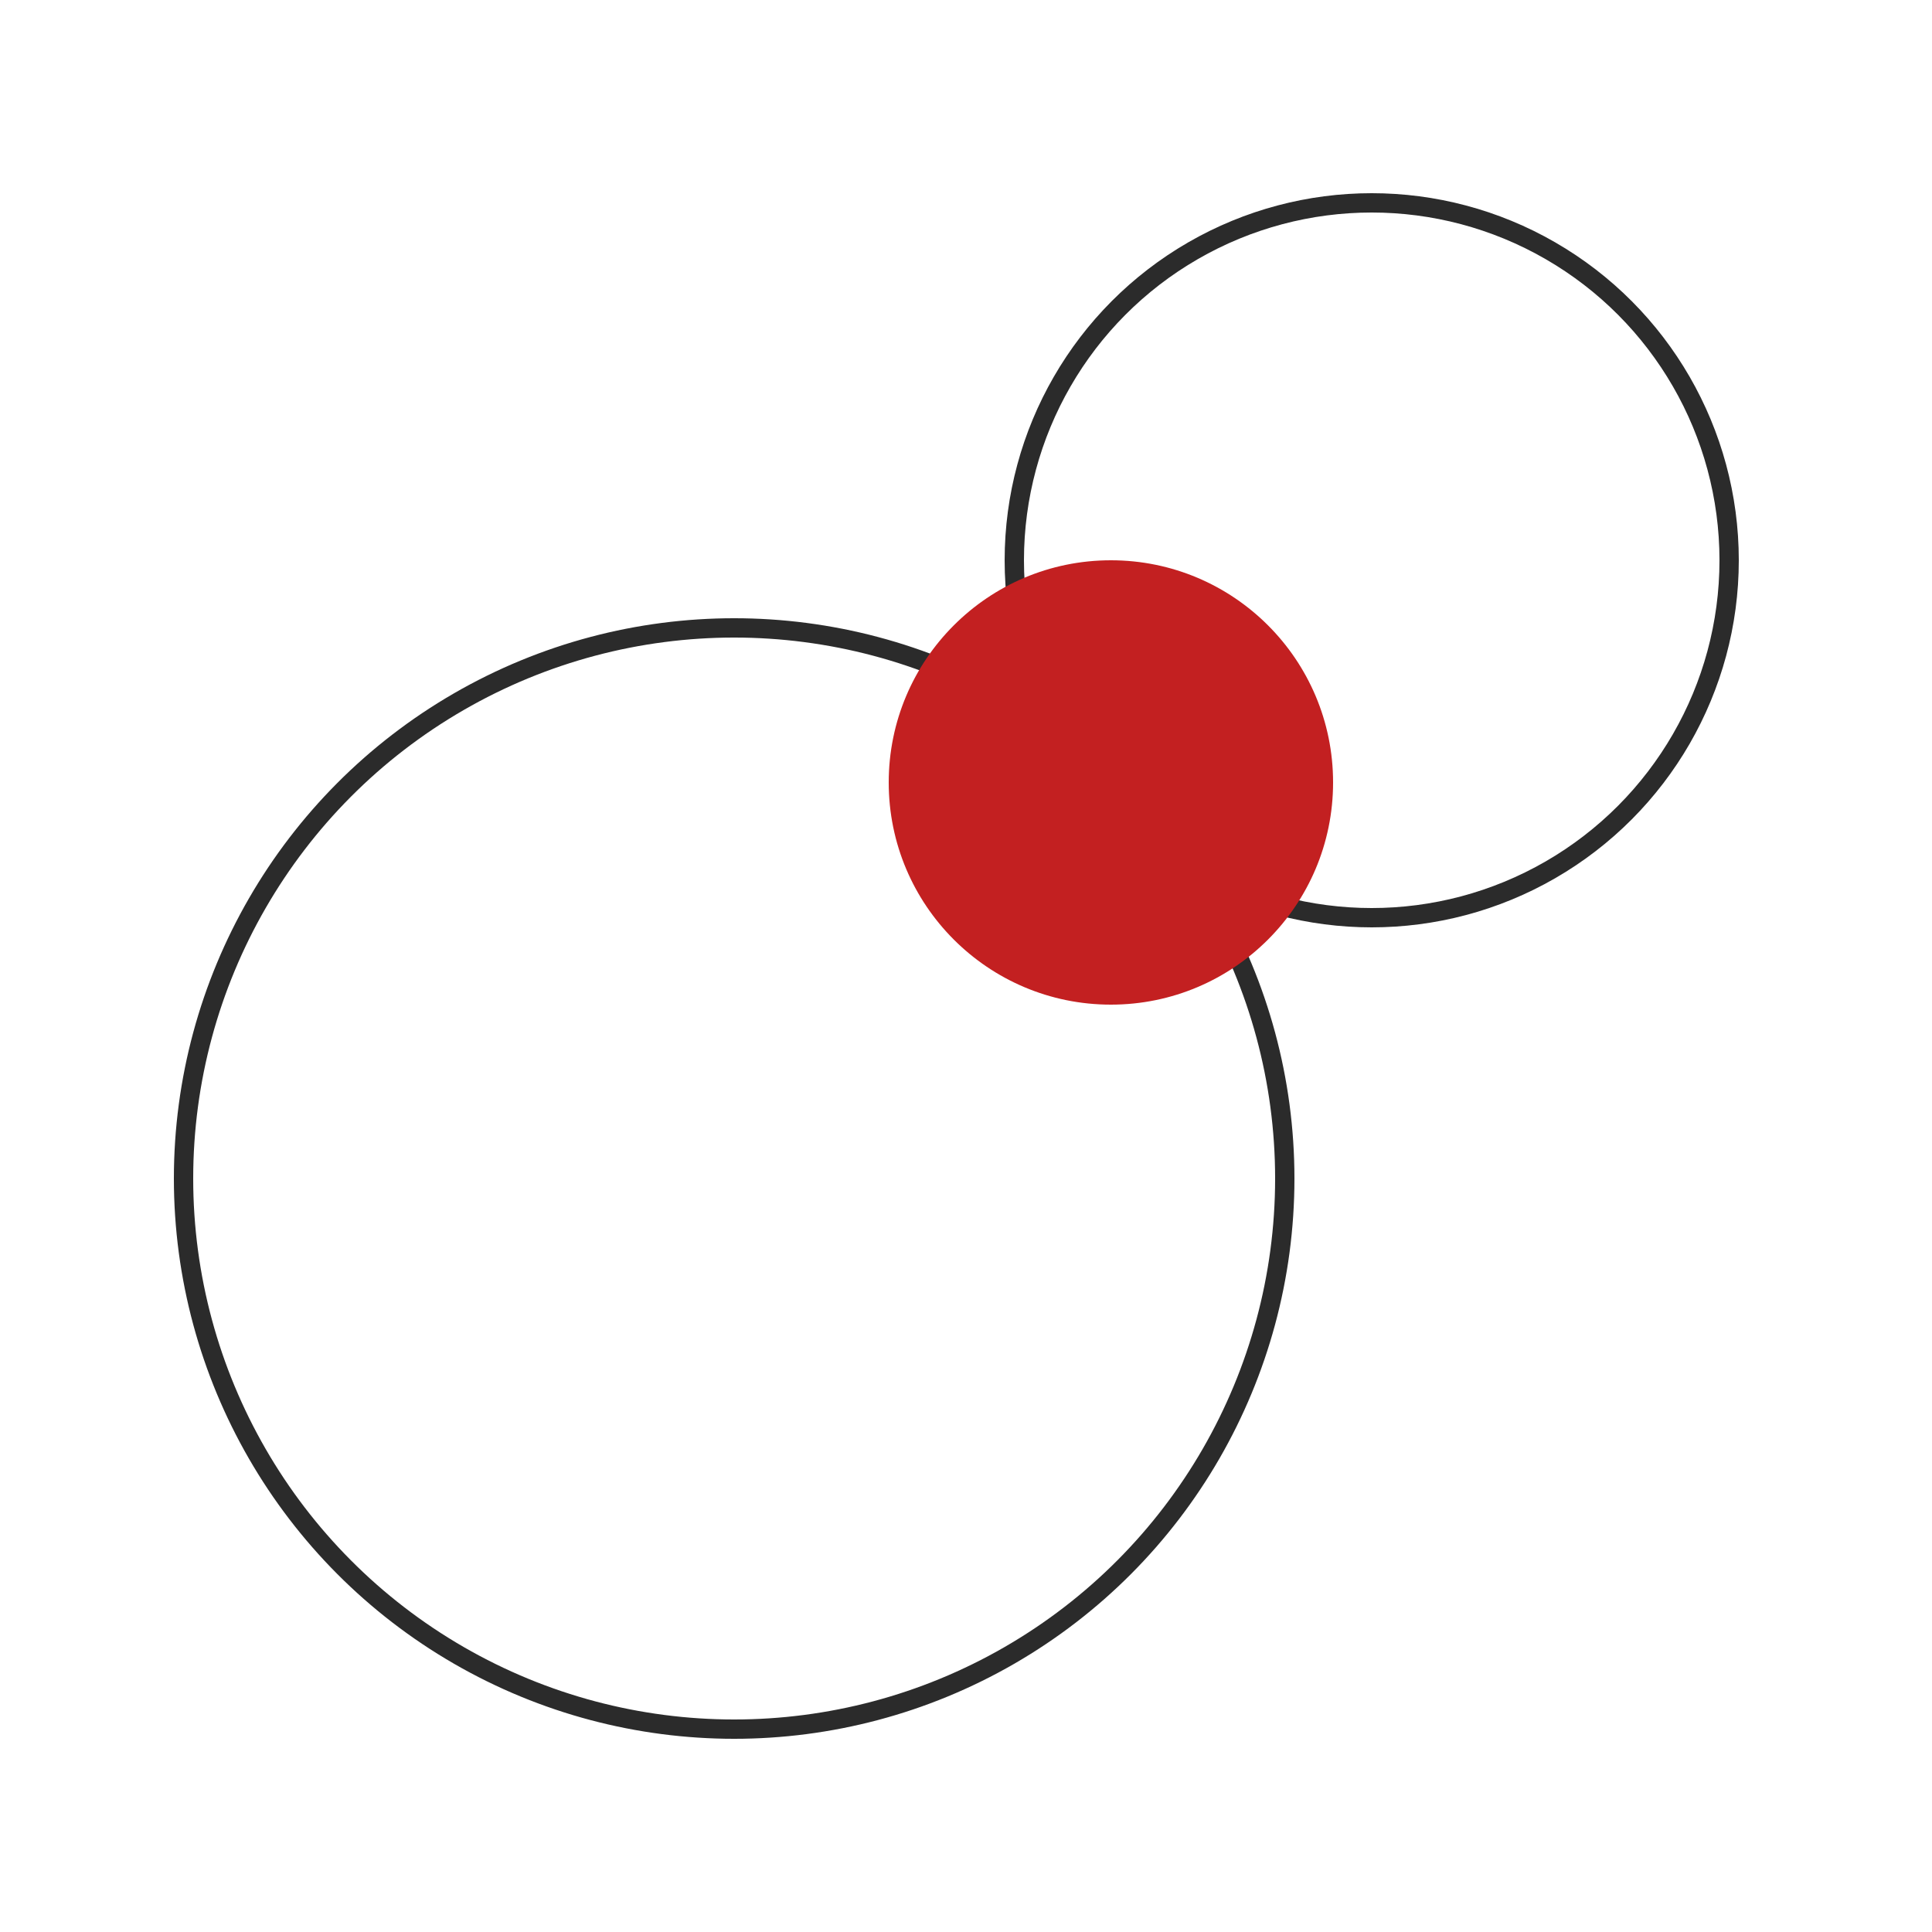 <?xml version="1.0" encoding="UTF-8"?> <svg xmlns="http://www.w3.org/2000/svg" width="100" height="100" viewBox="0 0 100 100" fill="none"><circle cx="38" cy="61" r="28.5" stroke="#2B2B2B"></circle><circle cx="71" cy="29" r="18.5" stroke="#2B2B2B"></circle><circle cx="57.5" cy="40.5" r="11.5" fill="#C32021"></circle></svg> 